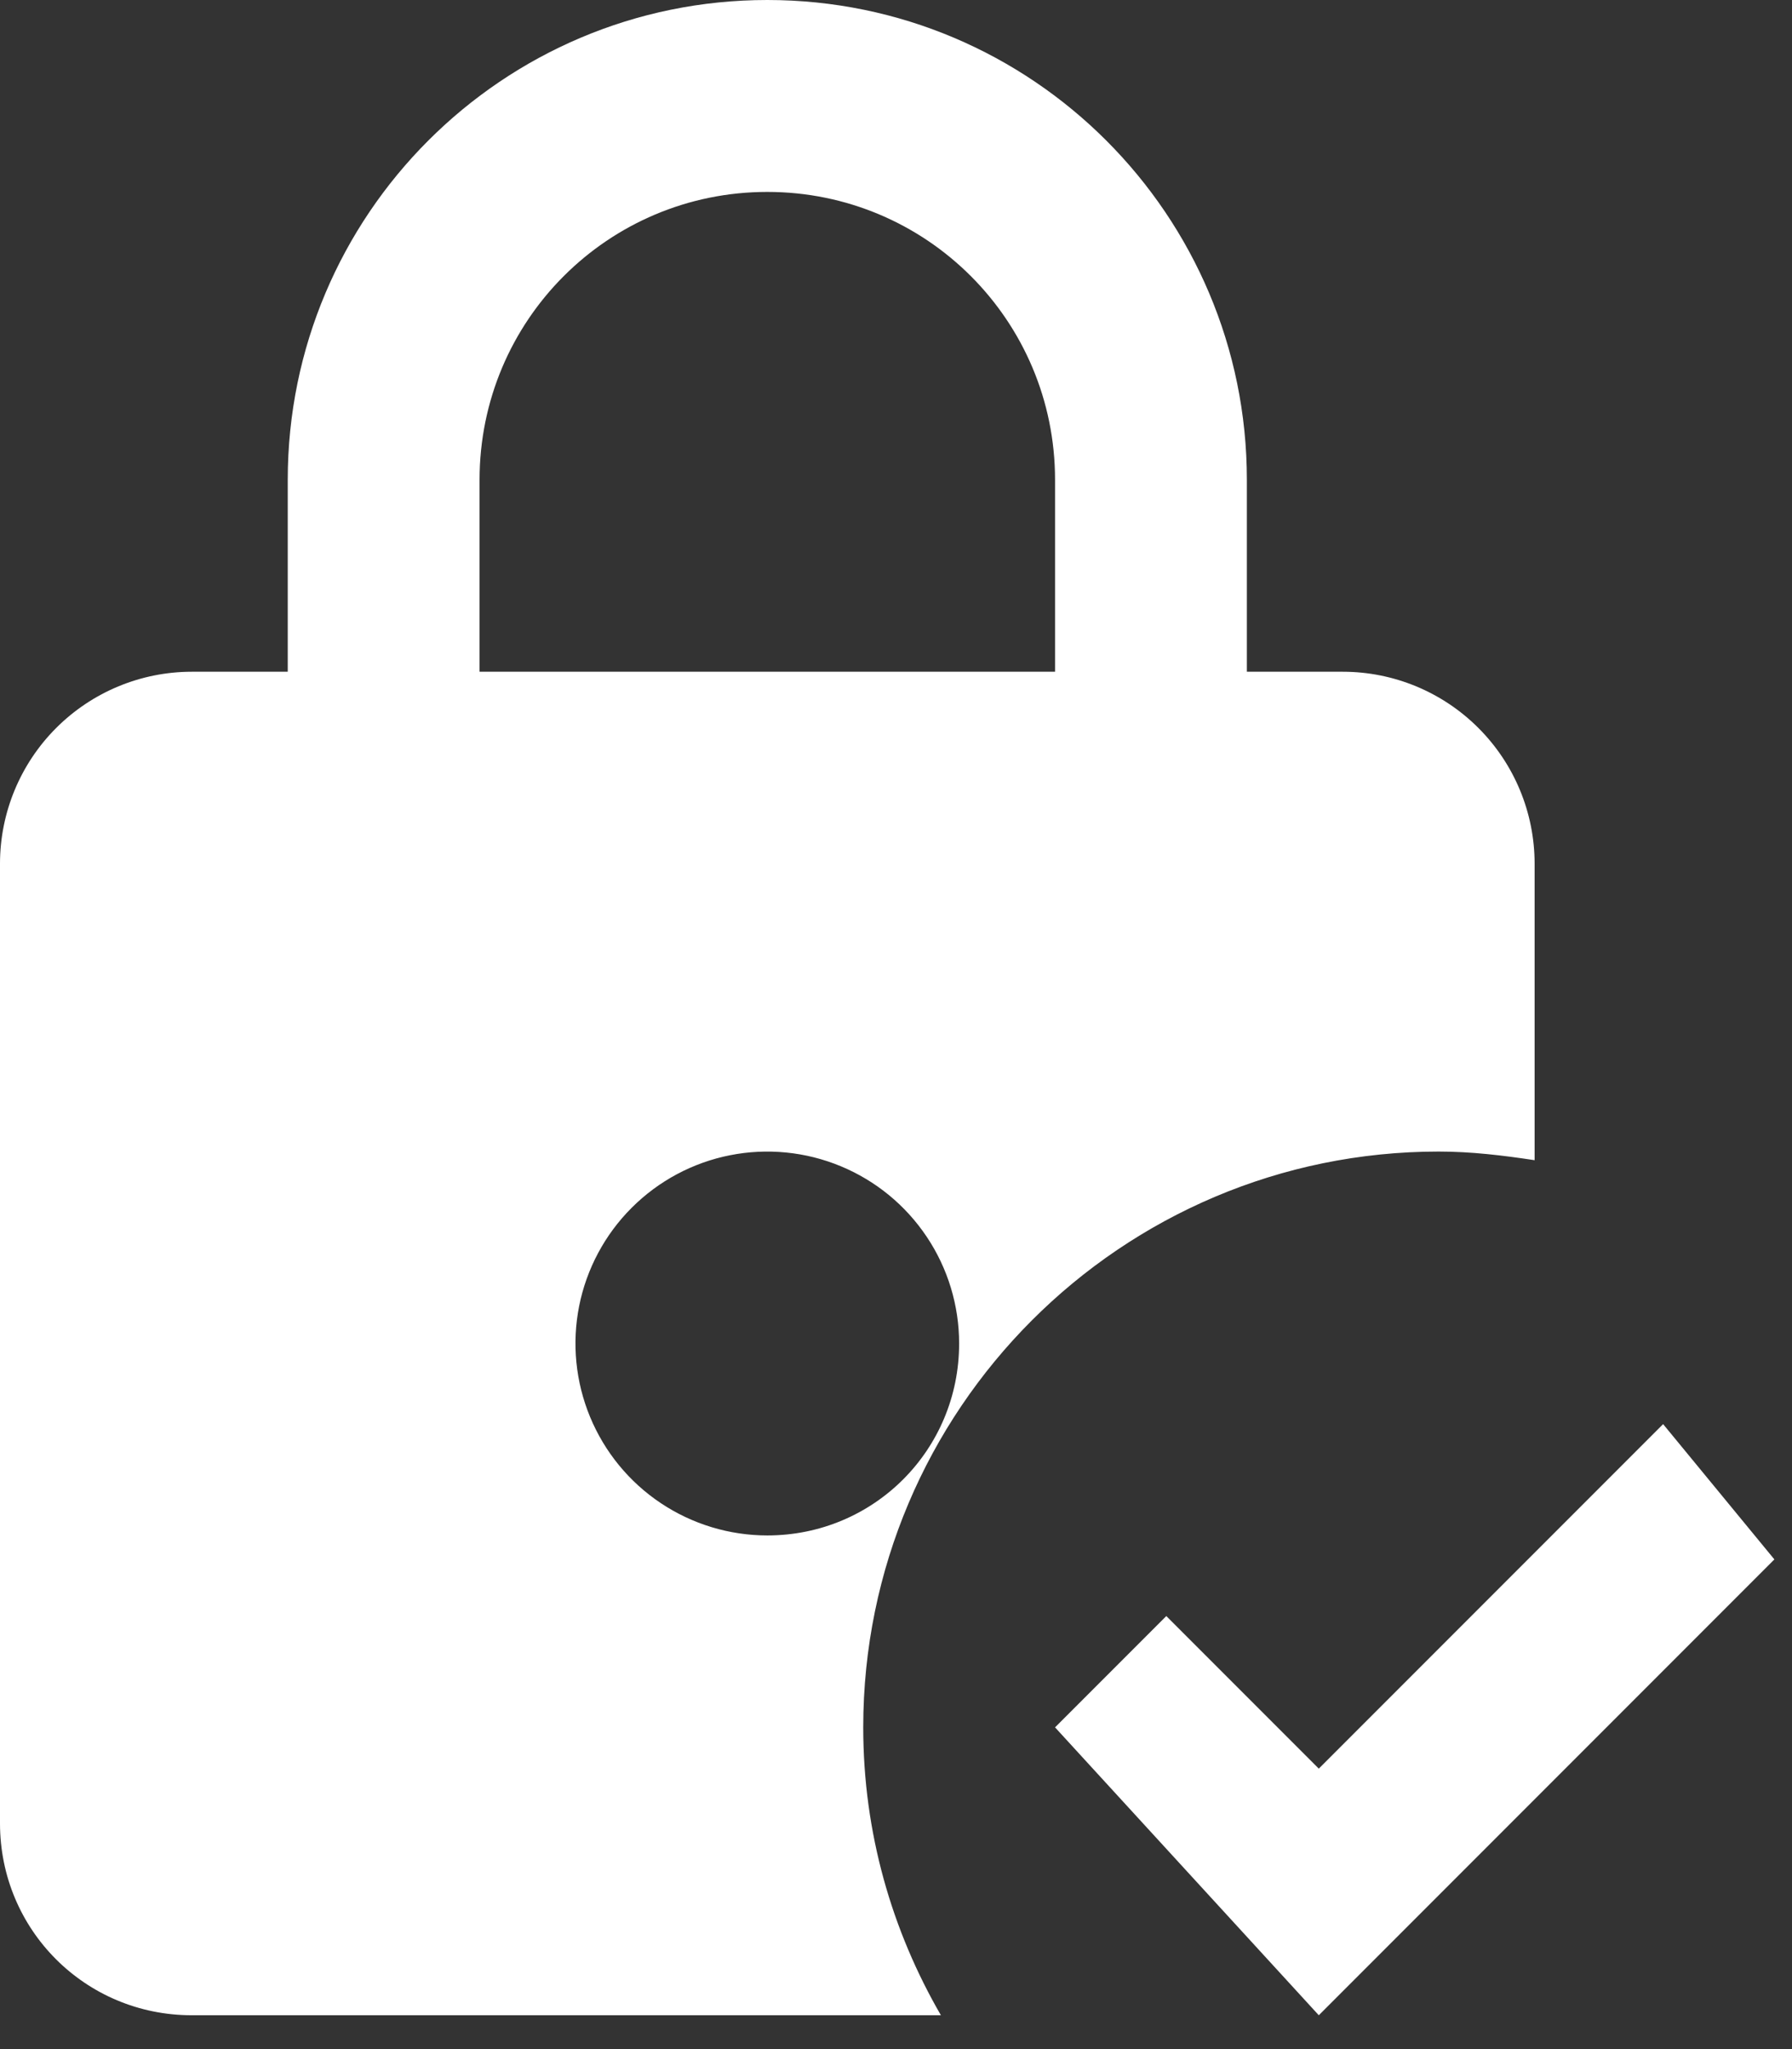 <svg width="49" height="56" viewBox="0 0 49 56" fill="none" xmlns="http://www.w3.org/2000/svg">
<rect x="0" y="0" width="49" height="56" fill="#333333" stroke="none"/>
<path d="M39.339 31.471C40.231 31.471 41.096 31.576 41.962 31.707V23.604C41.962 22.212 41.409 20.878 40.425 19.895C39.442 18.911 38.108 18.358 36.717 18.358H34.094V13.113C34.094 5.875 28.219 0 20.981 0C13.742 0 7.868 5.875 7.868 13.113V18.358H5.245C3.854 18.358 2.52 18.911 1.536 19.895C0.553 20.878 0 22.212 0 23.604V49.83C0 52.741 2.334 55.075 5.245 55.075H25.728C24.39 52.767 23.604 50.092 23.604 47.207C23.604 38.526 30.658 31.471 39.339 31.471ZM13.113 13.113C13.113 8.76 16.627 5.245 20.981 5.245C25.334 5.245 28.849 8.76 28.849 13.113V18.358H13.113V13.113ZM20.981 41.962C19.944 41.962 18.929 41.654 18.067 41.078C17.204 40.502 16.532 39.682 16.135 38.724C15.738 37.765 15.634 36.711 15.836 35.693C16.039 34.676 16.538 33.741 17.272 33.008C18.006 32.274 18.94 31.774 19.958 31.572C20.975 31.37 22.03 31.474 22.988 31.871C23.947 32.268 24.766 32.94 25.342 33.803C25.919 34.665 26.226 35.679 26.226 36.717C26.226 39.628 23.892 41.962 20.981 41.962ZM48.518 42.617L36.061 55.075L28.849 47.207L31.891 44.165L36.061 48.335L45.476 38.92L48.518 42.617Z" fill="white"/>
</svg>
